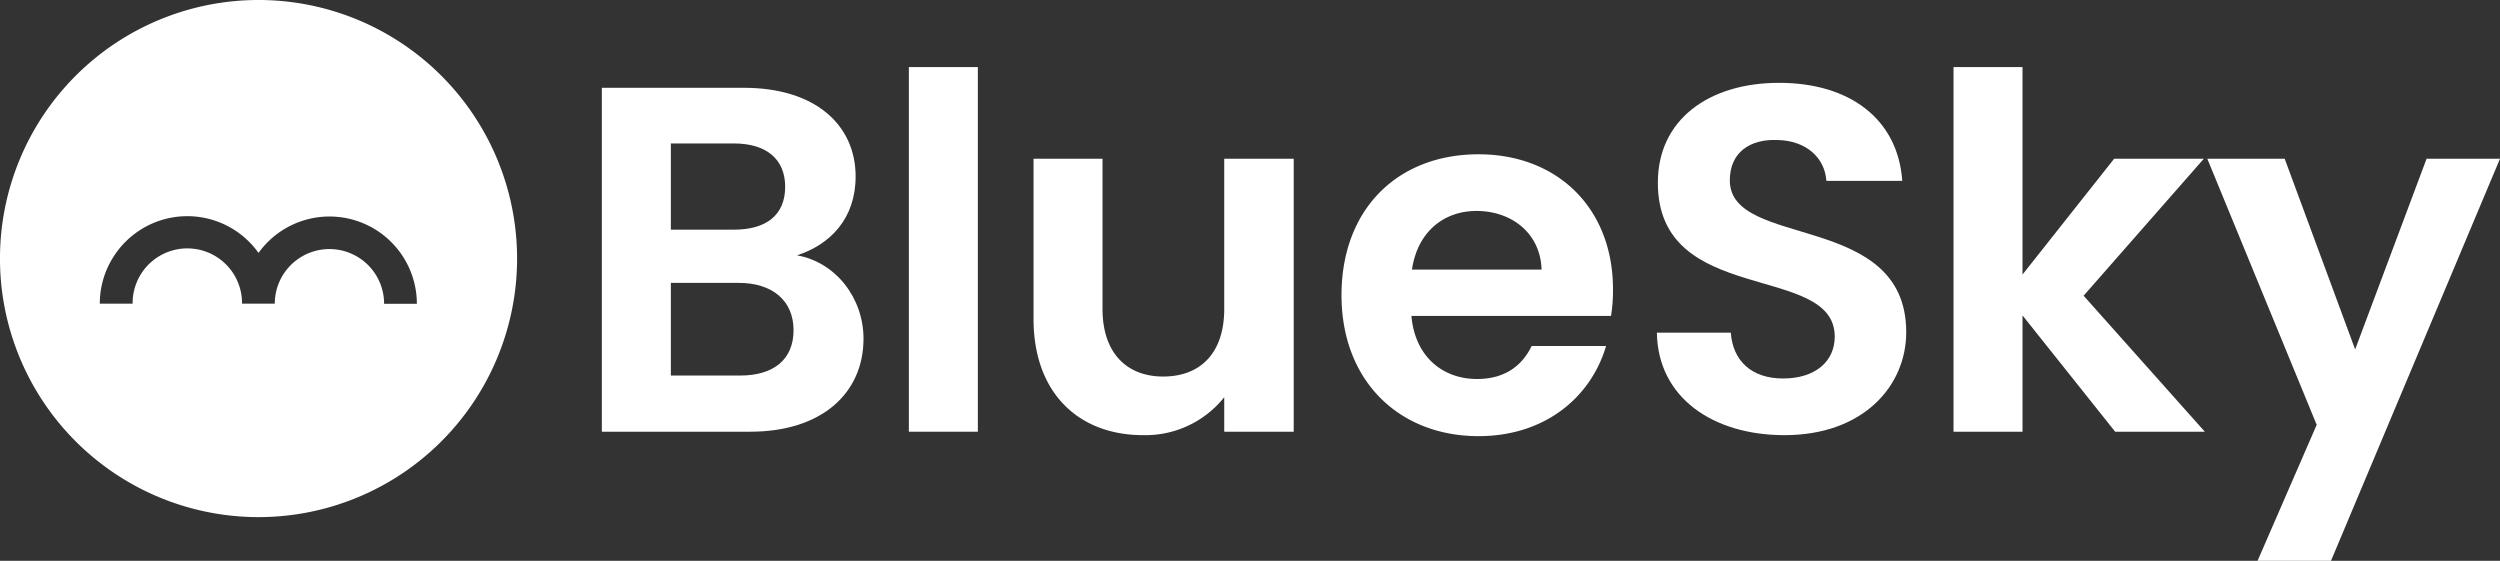 <svg xmlns="http://www.w3.org/2000/svg" width="407.072" height="91.316" viewBox="0 0 407.072 91.316"><rect x="0" y="0" width="407.072" height="91.316" fill="#333333" stroke="none"/><g id="Grupo_4" data-name="Grupo 4" transform="translate(-63.058 -433.01)"><g id="Grupo_2" data-name="Grupo 2" transform="translate(63.058 433.01)"><g id="Grupo_1" data-name="Grupo 1"><path id="Caminho_1" data-name="Caminho 1" d="M105.154,433.01a42.1,42.1,0,1,0,42.1,42.1A42.1,42.1,0,0,0,105.154,433.01ZM125.6,482.474a8.9,8.9,0,0,0-17.8-.016v.016h-5.333v-.016a8.907,8.907,0,1,0-17.813,0H79.31a14.074,14.074,0,0,1,2.051-7.352,14.234,14.234,0,0,1,23.793-.915,14.227,14.227,0,0,1,25.782,8.283Z" transform="translate(-63.058 -433.01)" fill="#fff"></path><rect id="Ret&#xE2;ngulo_17" data-name="Ret&#xE2;ngulo 17" width="5.333" height="0.016" transform="translate(39.414 49.449)" fill="#fff"></rect></g></g><g id="Grupo_3" data-name="Grupo 3" transform="translate(161.059 443.931)"><path id="Caminho_2" data-name="Caminho 2" d="M316.854,522.5H292.7v-56h23.108c11.714,0,18.214,6.1,18.214,14.442,0,6.82-4.092,11.073-9.548,12.838,6.338,1.123,10.831,6.98,10.831,13.56C335.308,516.242,328.488,522.5,316.854,522.5Zm-2.648-46.938h-10.27V489.6h10.27c5.3,0,8.344-2.407,8.344-6.98C322.551,478.13,319.5,475.563,314.207,475.563Zm.8,22.707H303.936v15.084h11.313c5.456,0,8.666-2.648,8.666-7.382C323.915,501.158,320.465,498.269,315.009,498.269Z" transform="translate(-292.703 -463.126)" fill="#fff"></path><path id="Caminho_3" data-name="Caminho 3" d="M409.838,458.6h11.233v59.374H409.838Z" transform="translate(-359.85 -458.6)" fill="#fff"></path><path id="Caminho_4" data-name="Caminho 4" d="M499.774,538.021H488.461V532.4a16.394,16.394,0,0,1-13.24,6.178c-10.35,0-17.812-6.74-17.812-18.935V493.57h11.233v24.472c0,7.141,3.932,10.992,9.869,10.992,6.1,0,9.949-3.851,9.949-10.992V493.57h11.313Z" transform="translate(-387.121 -478.646)" fill="#fff"></path><path id="Caminho_5" data-name="Caminho 5" d="M597.224,537.773c-12.918,0-22.305-8.987-22.305-22.947,0-14.041,9.147-22.947,22.305-22.947,12.838,0,21.9,8.745,21.9,21.985a26.264,26.264,0,0,1-.321,4.333h-32.5c.562,6.579,5.055,10.27,10.672,10.27,4.814,0,7.462-2.407,8.906-5.376h12.115C615.6,531.274,608.217,537.773,597.224,537.773Zm-10.832-27.12h21.1c-.161-5.857-4.814-9.548-10.591-9.548C591.528,501.105,587.276,504.555,586.393,510.653Z" transform="translate(-454.483 -477.677)" fill="#fff"></path><path id="Caminho_6" data-name="Caminho 6" d="M716.026,521.984c-11.634,0-20.62-6.1-20.781-16.689h12.036c.321,4.493,3.289,7.462,8.5,7.462,5.3,0,8.425-2.808,8.425-6.82,0-12.116-28.885-4.814-28.8-25.113,0-10.11,8.184-16.208,19.738-16.208,11.474,0,19.337,5.857,20.059,15.967H722.846c-.241-3.691-3.209-6.58-8.023-6.66-4.413-.16-7.7,2.006-7.7,6.58,0,11.233,28.724,4.975,28.724,24.712C735.844,514.041,728.784,521.984,716.026,521.984Z" transform="translate(-523.459 -462.049)" fill="#fff"></path><path id="Caminho_7" data-name="Caminho 7" d="M808.433,458.6h11.233v33.779l14.924-18.855h14.6l-19.577,22.305,19.738,22.145h-14.6l-15.084-18.935v18.935H808.433Z" transform="translate(-588.344 -458.6)" fill="#fff"></path><path id="Caminho_8" data-name="Caminho 8" d="M940.967,493.57h11.955L925.4,559.042H913.446l9.628-22.145L905.262,493.57h12.6l11.474,31.051Z" transform="translate(-643.851 -478.646)" fill="#fff"></path></g><rect id="Ret&#xE2;ngulo_18" data-name="Ret&#xE2;ngulo 18" width="5.333" height="0.016" transform="translate(102.472 482.459)" fill="#fff"></rect></g></svg>